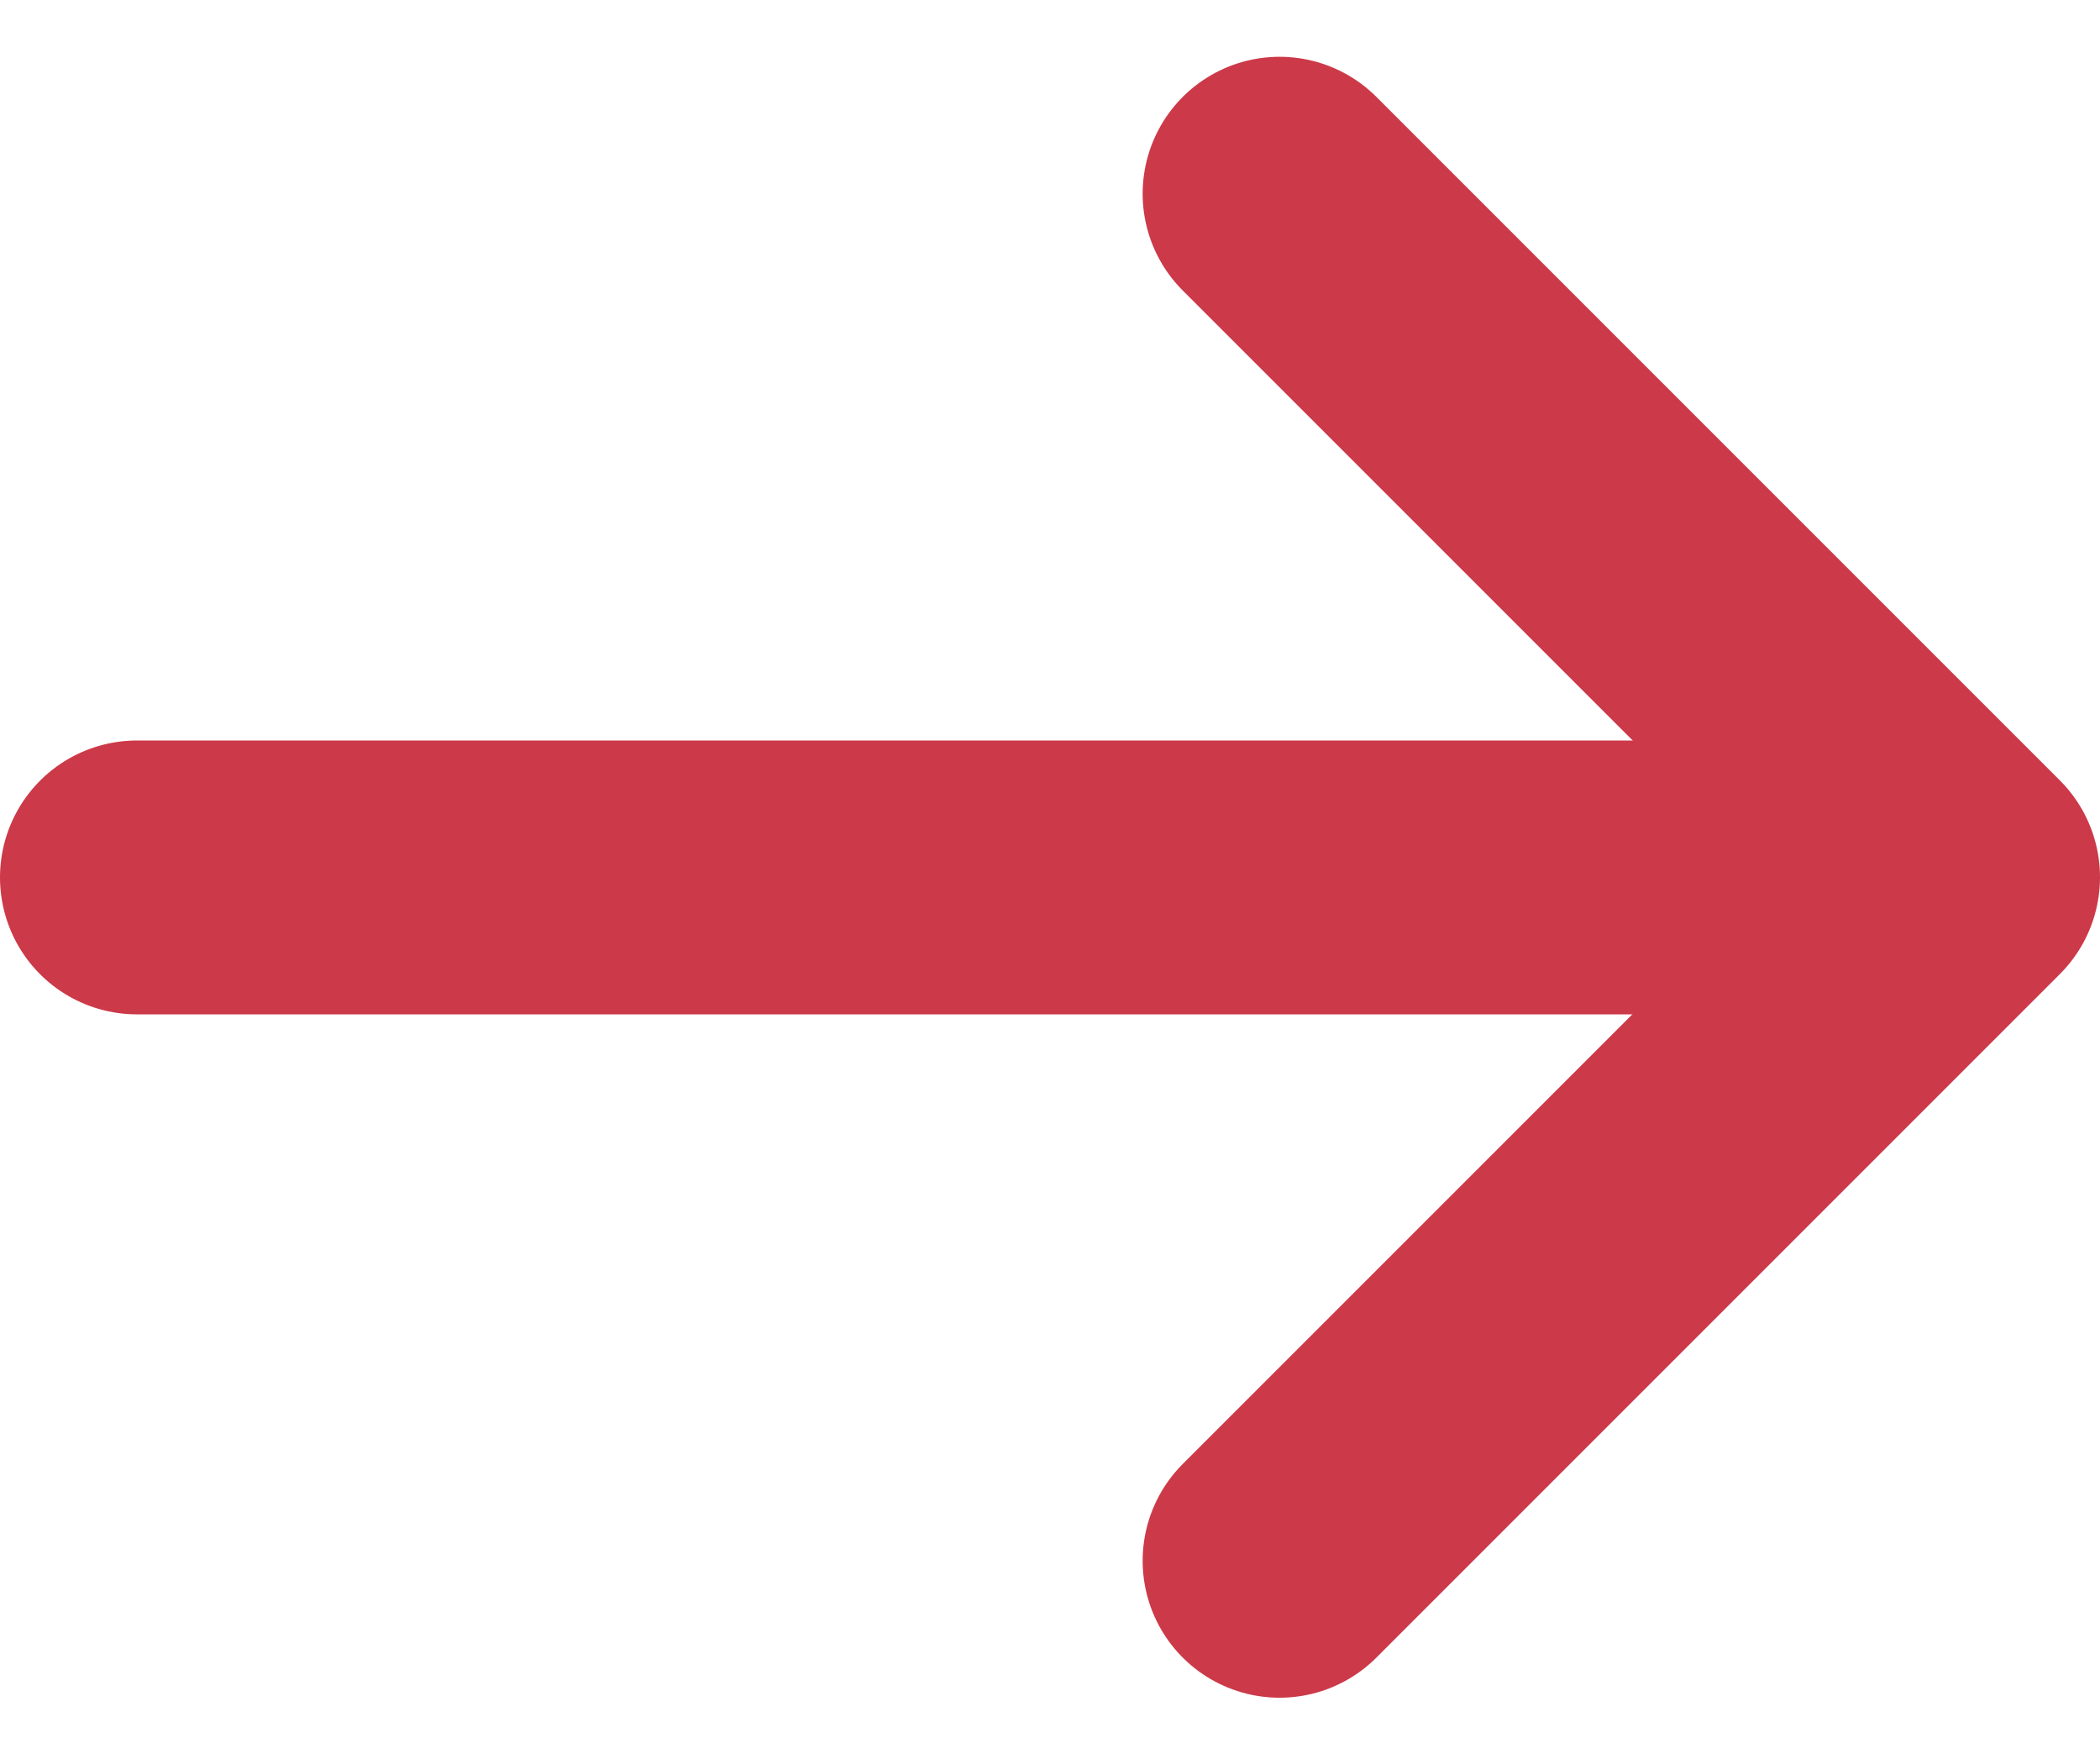 <svg xmlns="http://www.w3.org/2000/svg" width="11.503" height="9.609" viewBox="0 0 11.503 9.609">
  <g id="Group_210" data-name="Group 210" transform="translate(-201.78 -1834.569)">
    <path id="Path_992" data-name="Path 992" d="M13658.781,6094h9.535" transform="translate(-13456.251 -4254.625)" fill="none" stroke="#cc3949" stroke-linecap="round" stroke-width="1.5"/>
    <path id="Path_993" data-name="Path 993" d="M13670.258,6095.055l3.744-3.744-3.744-3.744" transform="translate(-13461.469 -4251.937)" fill="none" stroke="#cc3949" stroke-linecap="round" stroke-linejoin="round" stroke-width="1.5"/>
  </g>
</svg>
